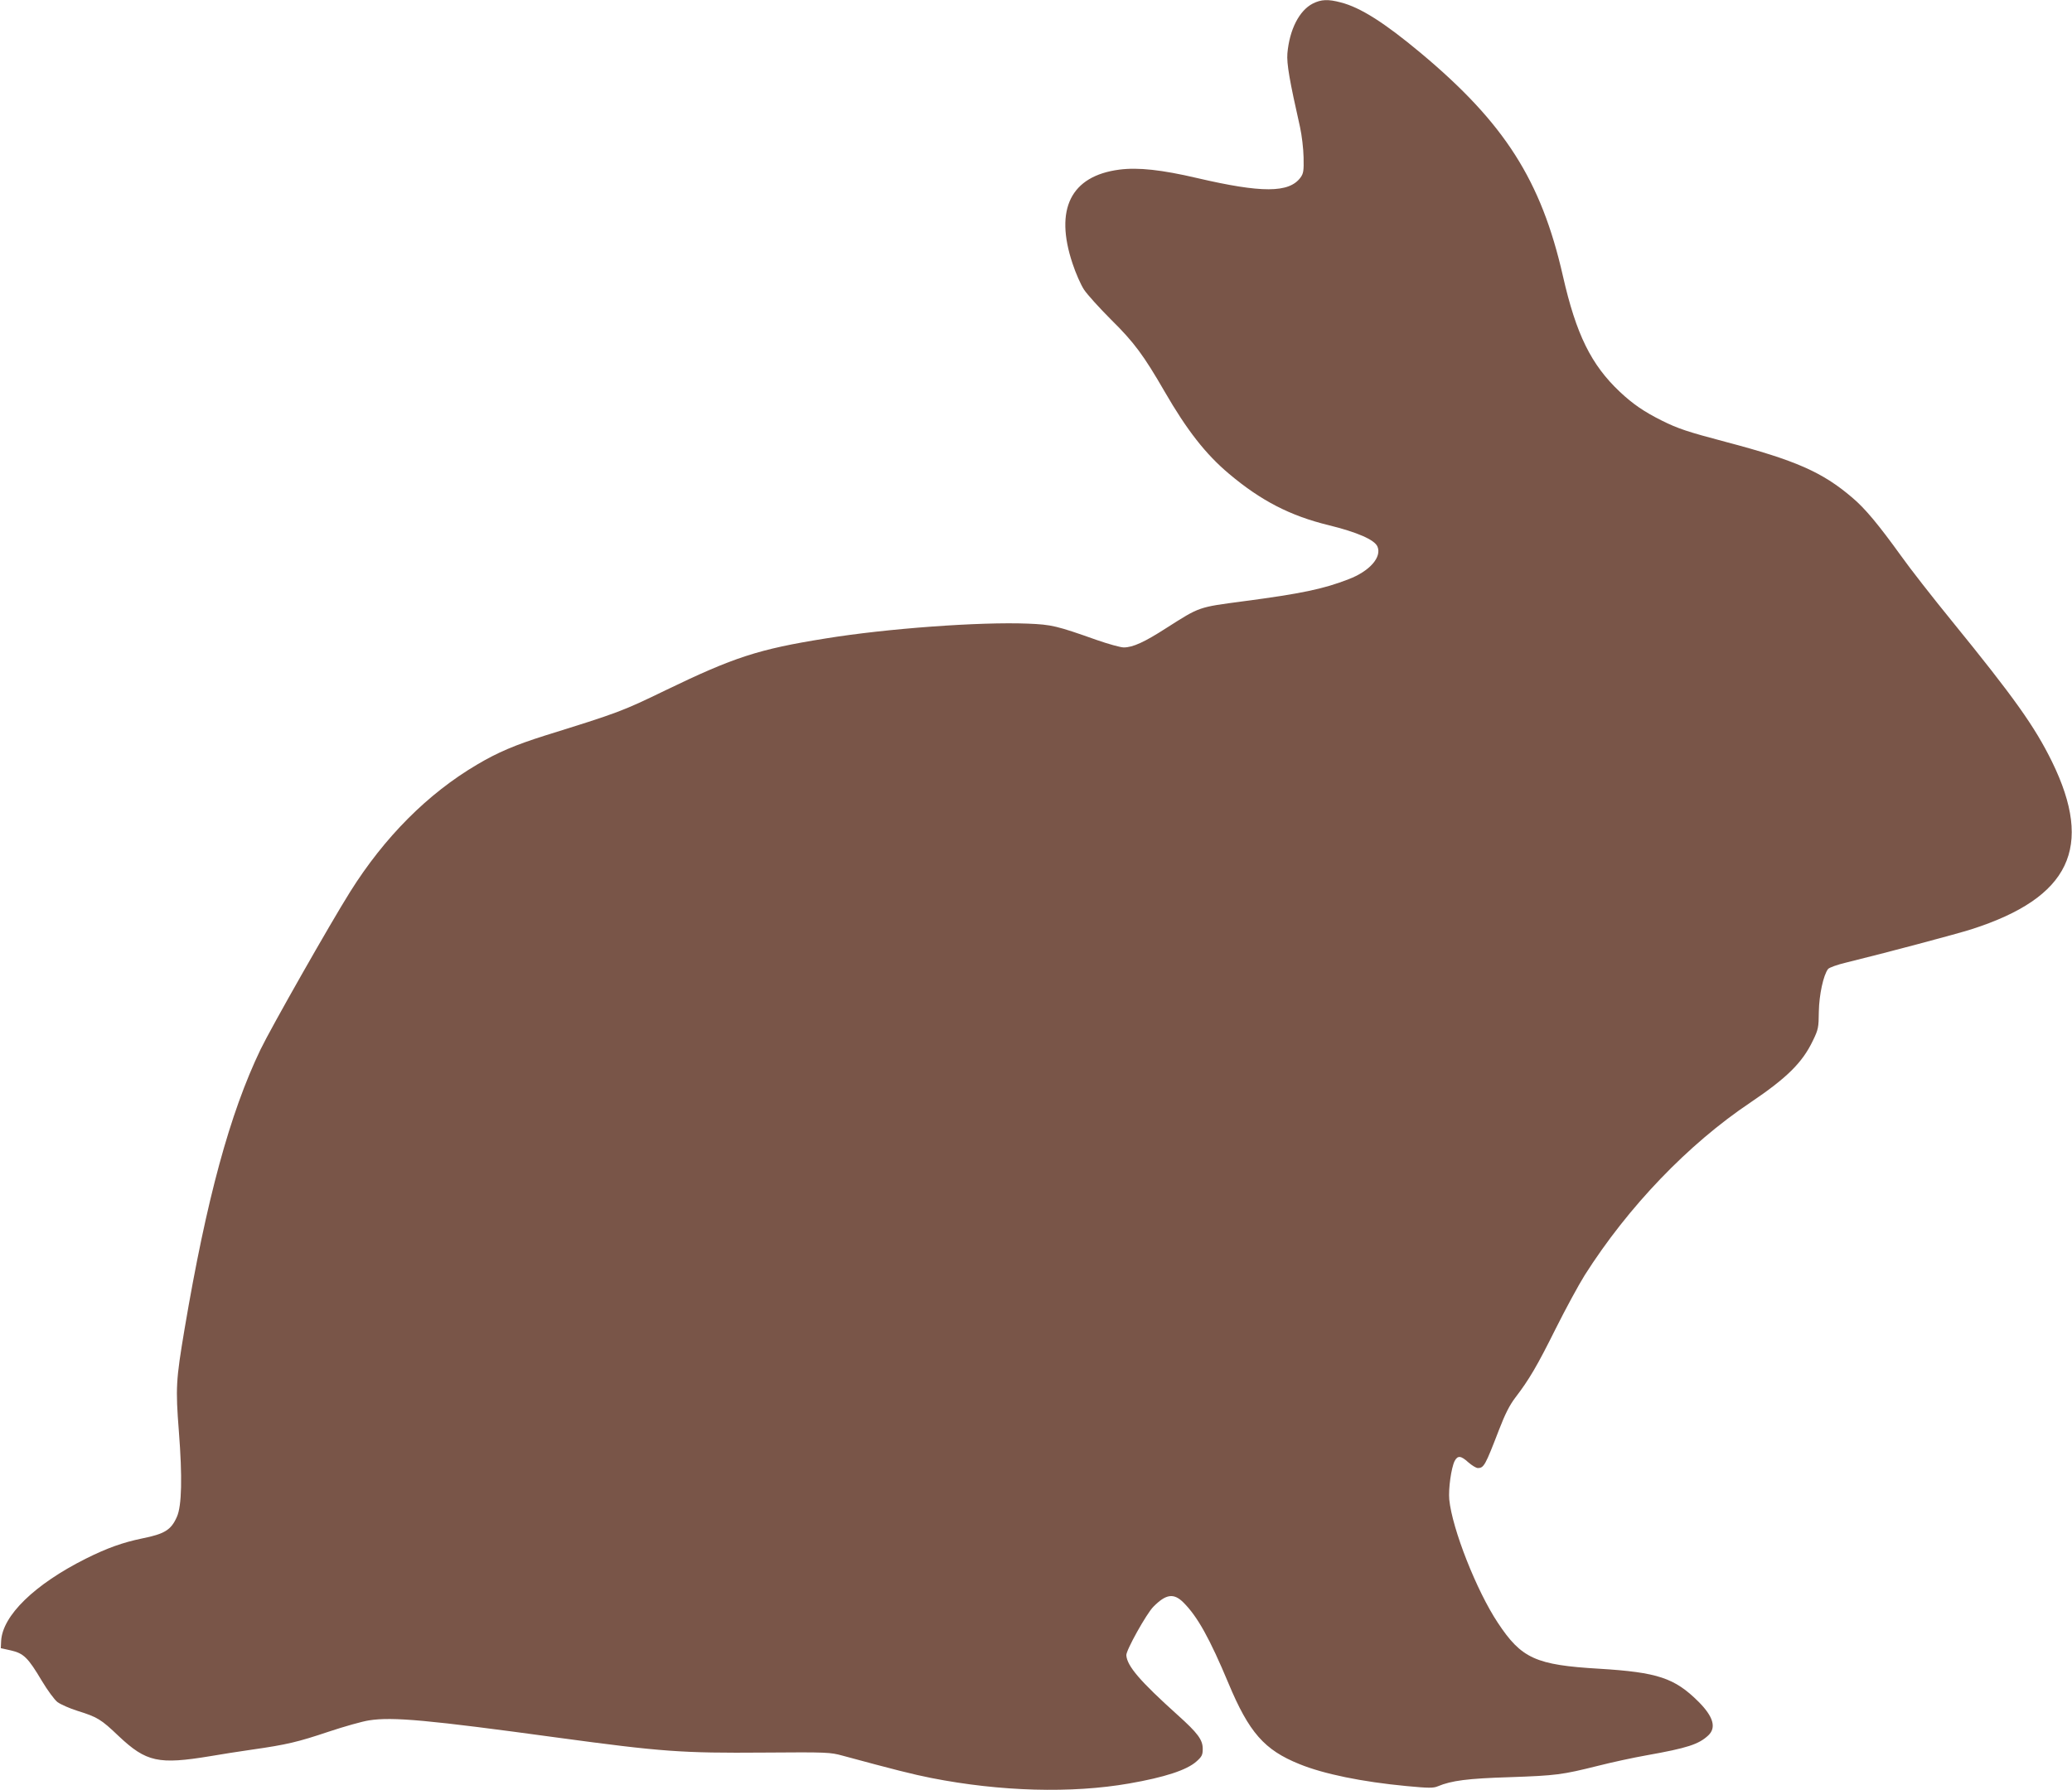 <?xml version="1.0" standalone="no"?>
<!DOCTYPE svg PUBLIC "-//W3C//DTD SVG 20010904//EN"
 "http://www.w3.org/TR/2001/REC-SVG-20010904/DTD/svg10.dtd">
<svg version="1.0" xmlns="http://www.w3.org/2000/svg"
 width="1280pt" height="1106pt" viewBox="0 0 1280 1106"
 preserveAspectRatio="xMidYMid meet">
<g transform="translate(0,1106) scale(0.1,-0.1)"
fill="#795548" stroke="none">
<path d="M8110 11038 c-84 -43 -144 -161 -157 -308 -5 -64 13 -167 78 -455 11
-50 21 -133 22 -187 2 -84 -1 -100 -19 -125 -71 -96 -240 -96 -639 -3 -218 51
-364 67 -480 52 -300 -39 -402 -244 -289 -581 19 -58 51 -131 71 -161 20 -30
95 -113 167 -185 142 -140 201 -220 331 -445 137 -237 252 -385 397 -507 197
-166 378 -260 617 -318 174 -43 281 -89 300 -131 29 -65 -47 -153 -179 -203
-154 -60 -293 -89 -650 -136 -279 -37 -267 -33 -473 -164 -138 -89 -209 -121
-265 -121 -20 0 -95 21 -167 46 -248 88 -279 95 -425 101 -296 12 -873 -30
-1252 -92 -412 -66 -563 -115 -987 -320 -268 -130 -290 -138 -746 -280 -183
-58 -290 -103 -418 -179 -304 -179 -572 -448 -784 -786 -122 -194 -489 -840
-554 -975 -189 -394 -333 -922 -469 -1727 -53 -316 -56 -362 -35 -632 22 -281
18 -460 -12 -527 -36 -82 -76 -106 -215 -134 -120 -25 -216 -59 -348 -125
-317 -159 -515 -352 -523 -509 l-2 -44 63 -14 c78 -18 105 -44 190 -187 36
-60 78 -117 97 -132 19 -14 75 -39 123 -54 124 -39 145 -51 255 -156 171 -161
246 -177 567 -124 63 11 178 29 255 40 218 31 287 48 475 111 96 32 209 64
250 70 146 23 368 2 1160 -106 649 -88 772 -97 1280 -93 391 3 408 2 485 -19
314 -85 436 -116 548 -138 427 -84 867 -96 1222 -34 219 38 357 83 416 136 34
30 39 41 39 78 0 56 -30 97 -156 210 -231 208 -311 301 -316 368 -3 29 125
258 167 300 78 79 126 86 186 26 87 -87 162 -222 278 -499 127 -304 222 -412
438 -499 149 -61 387 -110 663 -136 138 -13 165 -13 193 -1 84 35 184 48 442
56 290 10 325 15 546 70 86 22 221 51 300 65 253 45 323 68 382 123 51 48 32
116 -61 209 -147 146 -252 181 -612 203 -393 23 -481 63 -627 284 -131 197
-282 580 -300 761 -6 67 12 195 33 238 19 36 39 34 85 -8 22 -19 48 -35 58
-35 38 0 46 15 132 238 37 96 65 151 100 197 85 111 134 194 249 425 62 124
143 273 180 332 268 422 639 809 1023 1066 225 152 321 246 386 382 34 70 36
81 37 180 2 104 28 225 57 263 7 9 57 27 112 40 245 60 688 178 775 206 607
195 756 505 496 1036 -107 217 -230 391 -618 868 -120 147 -262 329 -315 404
-137 190 -222 293 -301 359 -185 158 -350 230 -782 344 -234 62 -293 81 -395
132 -110 55 -178 102 -258 177 -178 168 -270 355 -352 716 -134 590 -360 945
-880 1379 -223 186 -371 280 -492 311 -79 21 -121 19 -173 -7z"/>
</g>
</svg>
